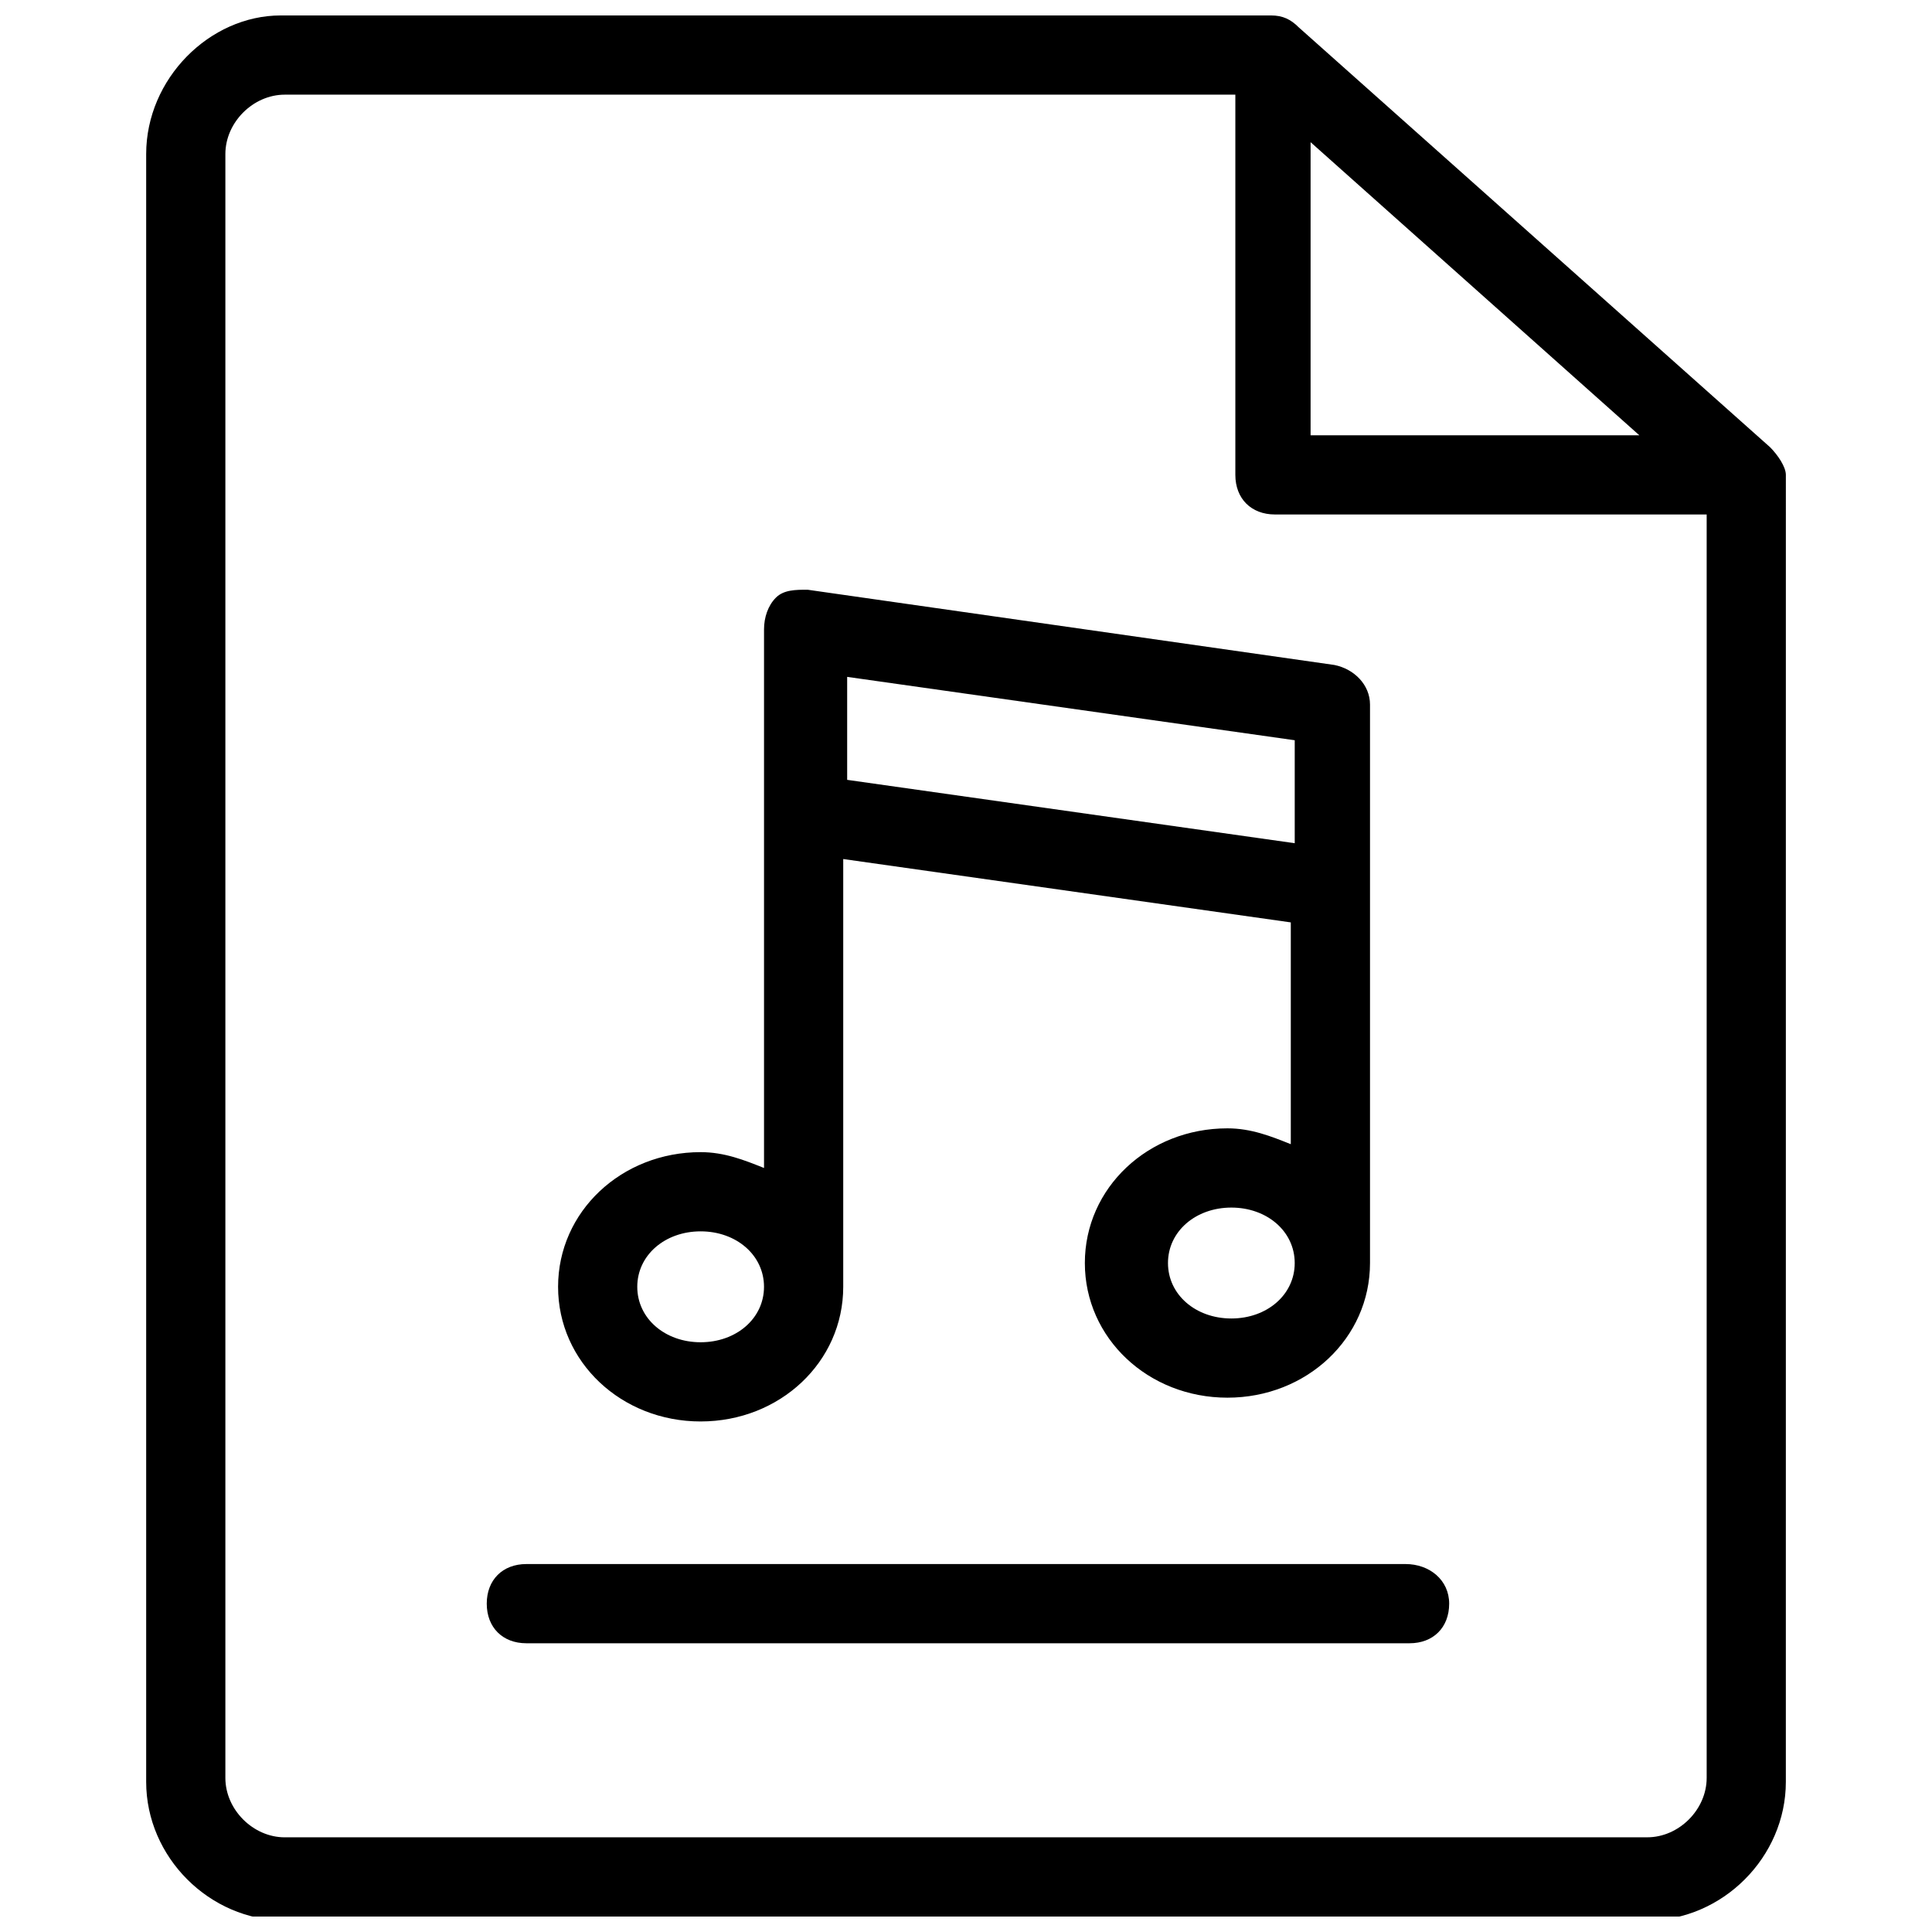 <?xml version="1.0" encoding="UTF-8"?>
<!-- Uploaded to: ICON Repo, www.iconrepo.com, Generator: ICON Repo Mixer Tools -->
<svg width="800px" height="800px" version="1.1" viewBox="144 144 512 512" xmlns="http://www.w3.org/2000/svg">
 <defs>
  <clipPath id="a">
   <path d="m182 148.09h436v503.81h-436z"/>
  </clipPath>
 </defs>
 <g clip-path="url(#a)">
  <path d="m613.07 262.5-124.9-111.26c-2.098-2.098-4.199-3.148-7.348-3.148h-262.4c-18.891 0-35.684 16.793-35.684 36.734v431.39c0 19.941 16.793 36.734 36.734 36.734h361.06c19.941 0 36.734-16.793 36.734-36.734l0.004-346.37c0-2.098-2.098-5.246-4.199-7.348zm-121.75-80.82 87.117 77.672h-87.117zm89.219 449.23h-361.07c-8.398 0-15.742-7.348-15.742-15.742v-430.34c0-8.395 7.348-15.742 15.742-15.742h251.91v100.76c0 6.297 4.199 10.496 10.496 10.496h114.41v334.82c0 8.395-7.348 15.742-15.742 15.742z"/>
 </g>
 <path d="m329.68 520.7c20.992 0 37.785-15.742 37.785-35.688v-113.36l118.61 16.793v58.777c-5.246-2.098-10.496-4.199-16.793-4.199-20.992 0-37.785 15.742-37.785 35.688 0 19.941 16.793 35.688 37.785 35.688 20.992 0 37.785-15.742 37.785-35.688v-147.99c0-5.246-4.199-9.445-9.445-10.496l-139.6-19.941c-3.148 0-6.297 0-8.398 2.098-2.098 2.098-3.148 5.246-3.148 8.398v142.75c-5.246-2.098-10.496-4.199-16.793-4.199-20.992 0-37.785 15.742-37.785 35.688 0 19.938 16.793 35.684 37.785 35.684zm140.64-27.289c-9.445 0-16.793-6.297-16.793-14.695s7.348-14.695 16.793-14.695c9.445 0 16.793 6.297 16.793 14.695 0.004 8.398-7.344 14.695-16.793 14.695zm16.797-125.95-118.61-16.793v-27.289l118.61 16.793zm-157.44 102.86c9.445 0 16.793 6.297 16.793 14.695s-7.348 14.695-16.793 14.695c-9.445 0-16.793-6.297-16.793-14.695 0-8.395 7.348-14.695 16.793-14.695z"/>
 <path d="m516.5 558.49h-233.01c-6.297 0-10.496 4.199-10.496 10.496s4.199 10.496 10.496 10.496h234.06c6.297 0 10.496-4.199 10.496-10.496s-5.25-10.496-11.547-10.496z"/>
</svg>